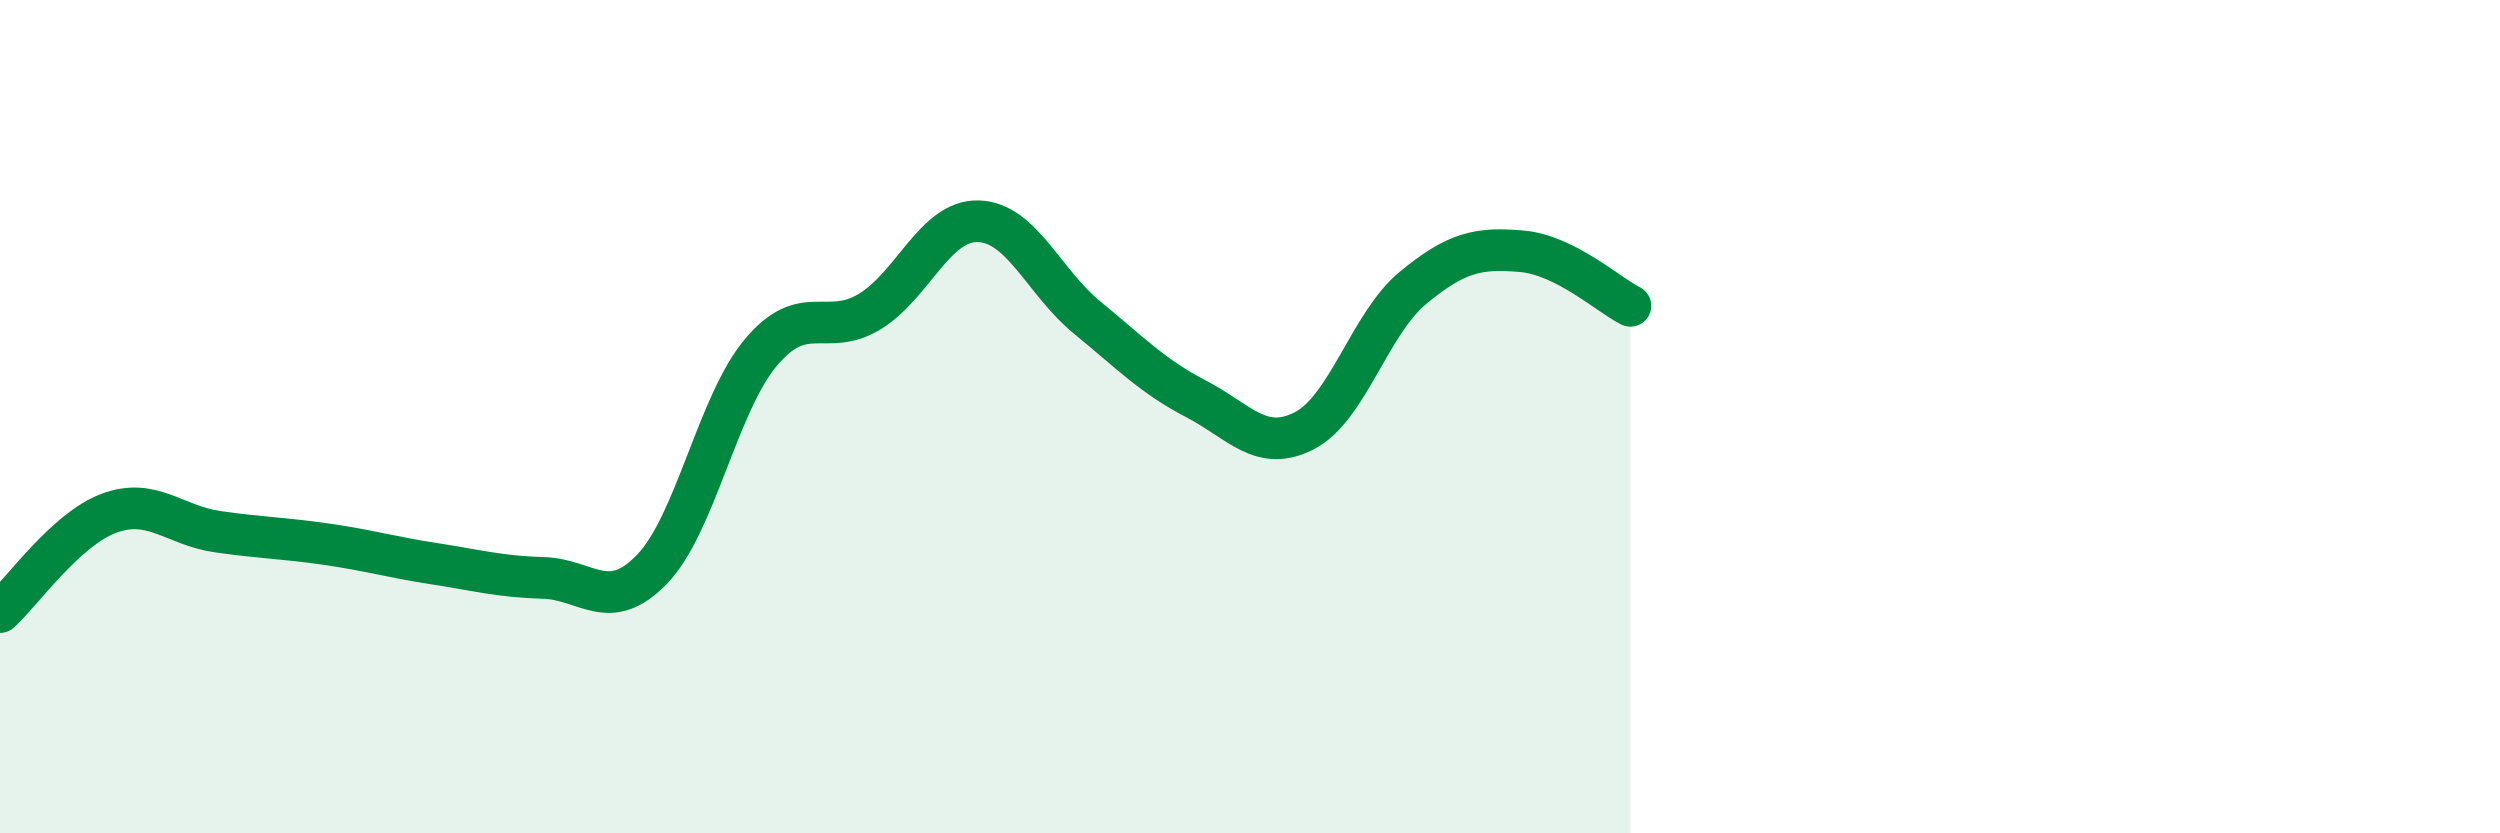 
    <svg width="60" height="20" viewBox="0 0 60 20" xmlns="http://www.w3.org/2000/svg">
      <path
        d="M 0,14.69 C 0.52,14.22 1.57,12.71 2.61,12.32 C 3.65,11.93 4.18,12.61 5.22,12.76 C 6.26,12.91 6.79,12.91 7.83,13.06 C 8.87,13.21 9.39,13.37 10.43,13.53 C 11.47,13.69 12,13.84 13.04,13.87 C 14.08,13.9 14.61,14.74 15.65,13.66 C 16.69,12.58 17.22,9.7 18.26,8.46 C 19.3,7.22 19.83,8.11 20.87,7.48 C 21.91,6.85 22.44,5.28 23.48,5.31 C 24.52,5.34 25.05,6.77 26.09,7.62 C 27.13,8.47 27.66,9.03 28.7,9.57 C 29.74,10.11 30.26,10.87 31.3,10.34 C 32.34,9.81 32.87,7.77 33.91,6.91 C 34.95,6.05 35.48,5.94 36.52,6.03 C 37.56,6.12 38.61,7.08 39.13,7.34L39.13 20L0 20Z"
        fill="#008740"
        opacity="0.1"
        stroke-linecap="round"
        stroke-linejoin="round"
      />
      <path
        d="M 0,14.69 C 0.52,14.22 1.57,12.71 2.61,12.32 C 3.65,11.93 4.18,12.61 5.22,12.76 C 6.26,12.91 6.79,12.91 7.83,13.06 C 8.87,13.21 9.39,13.37 10.43,13.53 C 11.47,13.69 12,13.84 13.04,13.87 C 14.08,13.9 14.61,14.74 15.65,13.66 C 16.69,12.58 17.22,9.7 18.26,8.46 C 19.3,7.22 19.83,8.11 20.87,7.48 C 21.91,6.85 22.44,5.28 23.48,5.31 C 24.52,5.34 25.05,6.77 26.09,7.62 C 27.13,8.47 27.66,9.03 28.7,9.57 C 29.74,10.11 30.26,10.87 31.3,10.34 C 32.34,9.81 32.87,7.77 33.91,6.91 C 34.95,6.05 35.48,5.94 36.52,6.03 C 37.56,6.12 38.61,7.08 39.13,7.34"
        stroke="#008740"
        stroke-width="1"
        fill="none"
        stroke-linecap="round"
        stroke-linejoin="round"
      />
    </svg>
  